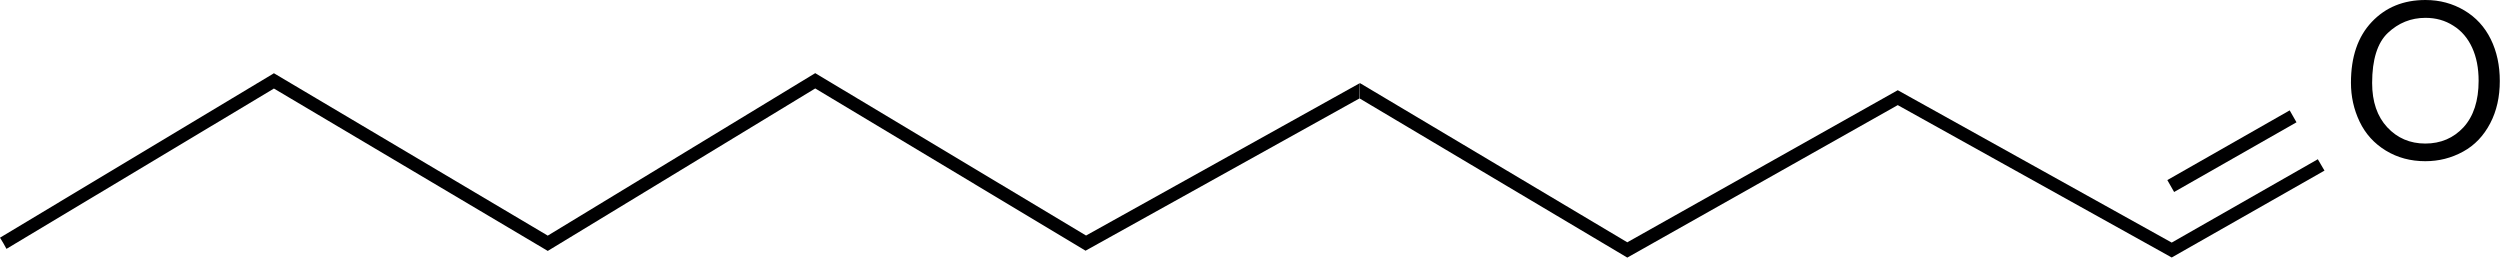 <?xml version="1.0" encoding="utf-8"?>
<!-- Generator: Adobe Illustrator 21.1.0, SVG Export Plug-In . SVG Version: 6.00 Build 0)  -->
<svg version="1.1" id="Layer_1" xmlns="http://www.w3.org/2000/svg" xmlns:xlink="http://www.w3.org/1999/xlink" x="0px" y="0px"
	 viewBox="0 0 1274.8 131.4" style="enable-background:new 0 0 1274.8 131.4;" xml:space="preserve">
<style type="text/css">
	.st0{fill:#000001;}
</style>
<g>
	<path class="st0" d="M1270.1,20c-3.1-6.3-7.6-11.2-13.5-14.7S1244.1,0,1236.8,0c-11.2,0-20.3,3.7-27.4,11.2s-10.6,17.8-10.6,31
		c0,6.9,1.4,13.5,4.4,19.8s7.5,11.2,13.4,14.8c5.9,3.6,12.6,5.4,20.1,5.4c6.9,0,13.3-1.6,19.3-4.9c5.9-3.2,10.5-8.1,13.8-14.4
		s4.9-13.5,4.9-21.6C1274.7,33.4,1273.2,26.3,1270.1,20z M1256.2,64.9c-5.1,5.5-11.6,8.3-19.5,8.3c-7.8,0-14.3-2.8-19.4-8.3
		s-7.7-13-7.7-22.6c0-11.9,2.7-20.5,8-25.5c5.4-5.1,11.8-7.7,19.2-7.7c5.3,0,10,1.3,14.2,4c4.2,2.6,7.4,6.4,9.6,11.2
		s3.3,10.4,3.3,16.9C1263.9,51.4,1261.3,59.3,1256.2,64.9z"/>
	<polygon class="st0" points="693.4,42.4 553.8,120.1 415.7,37.3 279.4,120.1 279.4,120.2 139.6,37.3 139.6,37.4 0,121.2 1.7,124 
		3.3,126.9 139.6,45.2 139.6,45.1 279.4,128 279.4,127.9 415.7,45.1 553.5,127.8 553.5,127.9 553.6,127.9 553.6,127.8 693.2,50.2 
		693.3,46.3 	"/>
	<polygon class="st0" points="1181.9,81.2 1107.4,123.7 967.7,46 829.7,123.6 829.7,123.5 693.5,42.4 693.4,46.3 693.3,50.2 
		829.7,131.3 829.7,131.4 967.7,53.6 1107.4,131.3 1185.3,87 1183.6,84.1 	"/>
	
		<rect x="1102.2" y="73.9" transform="matrix(0.869 -0.495 0.495 0.869 110.772 573.191)" class="st0" width="71.8" height="7"/>
</g>
</svg>
